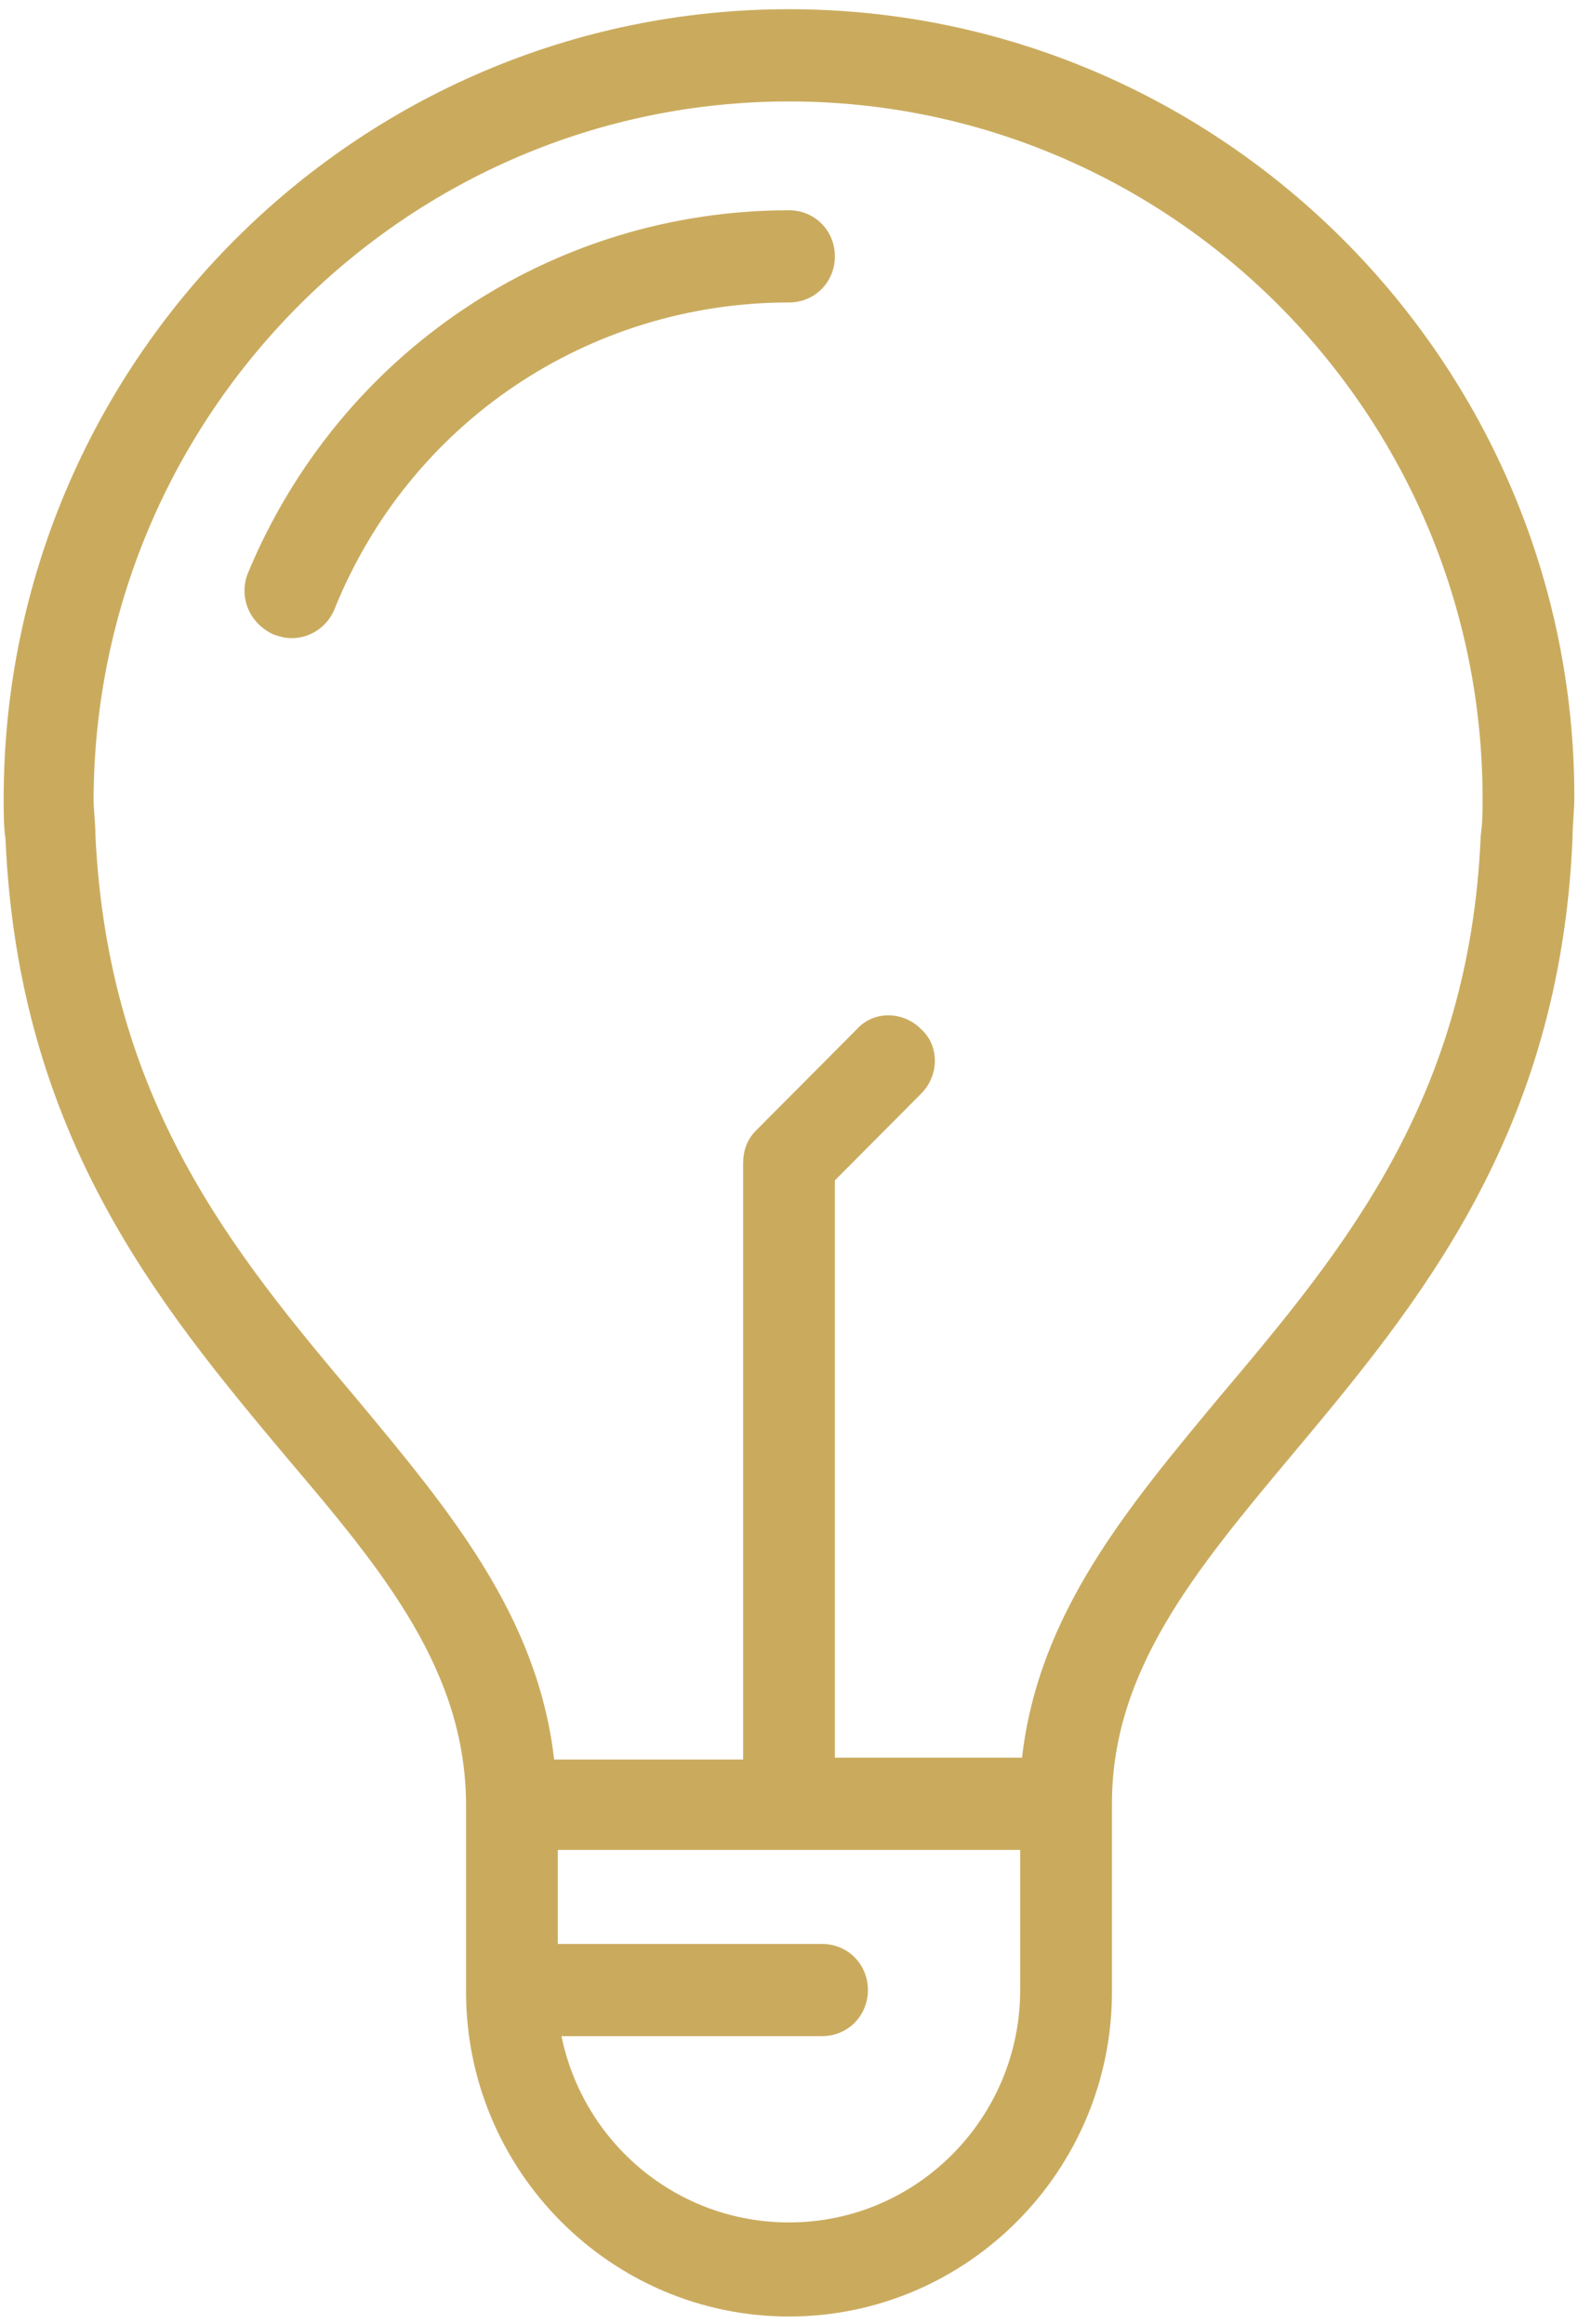 <?xml version="1.0" encoding="UTF-8" standalone="no"?>
<svg width="55px" height="81px" viewBox="0 0 55 81" version="1.1" xmlns="http://www.w3.org/2000/svg" xmlns:xlink="http://www.w3.org/1999/xlink" xmlns:sketch="http://www.bohemiancoding.com/sketch/ns">
    <!-- Generator: Sketch 3.4.2 (15857) - http://www.bohemiancoding.com/sketch -->
    <title>1452833976_-91</title>
    <desc>Created with Sketch.</desc>
    <defs></defs>
    <g id="Welcome" stroke="none" stroke-width="1" fill="none" fill-rule="evenodd" sketch:type="MSPage">
        <g id="Desktop-HD" sketch:type="MSArtboardGroup" transform="translate(-160, -1192)" fill="#CAAB5E">
            <g id="1452833976_-91" sketch:type="MSLayerGroup" transform="translate(160, 1192)">
                <g id="Слой_1" sketch:type="MSShapeGroup">
                    <g id="Group">
                        <path d="M27.5,0.321 C12.407,0.321 0.128,12.664 0.128,27.836 C0.128,28.35 0.128,28.8 0.192,29.25 C0.64,39.6 5.564,45.514 9.977,50.786 C13.366,54.771 16.244,58.243 16.244,62.936 L16.244,69.429 C16.244,75.664 21.297,80.743 27.5,80.743 C33.703,80.743 38.756,75.664 38.756,69.429 L38.756,62.871 C38.756,58.243 41.634,54.771 45.023,50.721 C49.436,45.45 54.36,39.536 54.808,29.25 C54.808,28.736 54.872,28.286 54.872,27.771 C54.872,12.664 42.593,0.321 27.5,0.321 L27.5,0.321 Z M27.5,77.464 C23.599,77.464 20.337,74.7 19.57,70.971 L28.651,70.971 C29.547,70.971 30.25,70.264 30.25,69.364 C30.25,68.464 29.547,67.757 28.651,67.757 L19.442,67.757 L19.442,64.479 L35.558,64.479 L35.558,69.364 C35.558,73.8 31.977,77.464 27.5,77.464 L27.5,77.464 Z M51.61,29.121 C51.227,38.314 46.814,43.586 42.529,48.664 C39.267,52.586 36.198,56.25 35.622,61.264 L29.099,61.264 L29.099,41.143 L32.105,38.121 C32.744,37.479 32.744,36.45 32.105,35.871 C31.465,35.229 30.442,35.229 29.866,35.871 L26.349,39.407 C26.029,39.729 25.901,40.114 25.901,40.564 L25.901,61.329 L19.314,61.329 C18.738,56.314 15.669,52.65 12.407,48.729 C8.122,43.65 3.773,38.379 3.326,29.121 C3.326,28.671 3.262,28.286 3.262,27.836 C3.326,14.4 14.198,3.536 27.5,3.536 C40.802,3.536 51.674,14.4 51.674,27.836 C51.674,28.286 51.674,28.671 51.61,29.121 L51.61,29.121 Z" id="Shape"></path>
                        <path d="M27.5,7.329 C19.25,7.329 11.831,12.279 8.634,19.993 C8.314,20.829 8.698,21.729 9.529,22.114 C9.721,22.179 9.913,22.243 10.169,22.243 C10.808,22.243 11.384,21.857 11.64,21.279 C14.262,14.721 20.529,10.543 27.5,10.543 C28.395,10.543 29.099,9.836 29.099,8.936 C29.099,8.036 28.395,7.329 27.5,7.329 L27.5,7.329 Z" id="Shape"></path>
                    </g>
                </g>
            </g>
        </g>
    </g>
</svg>